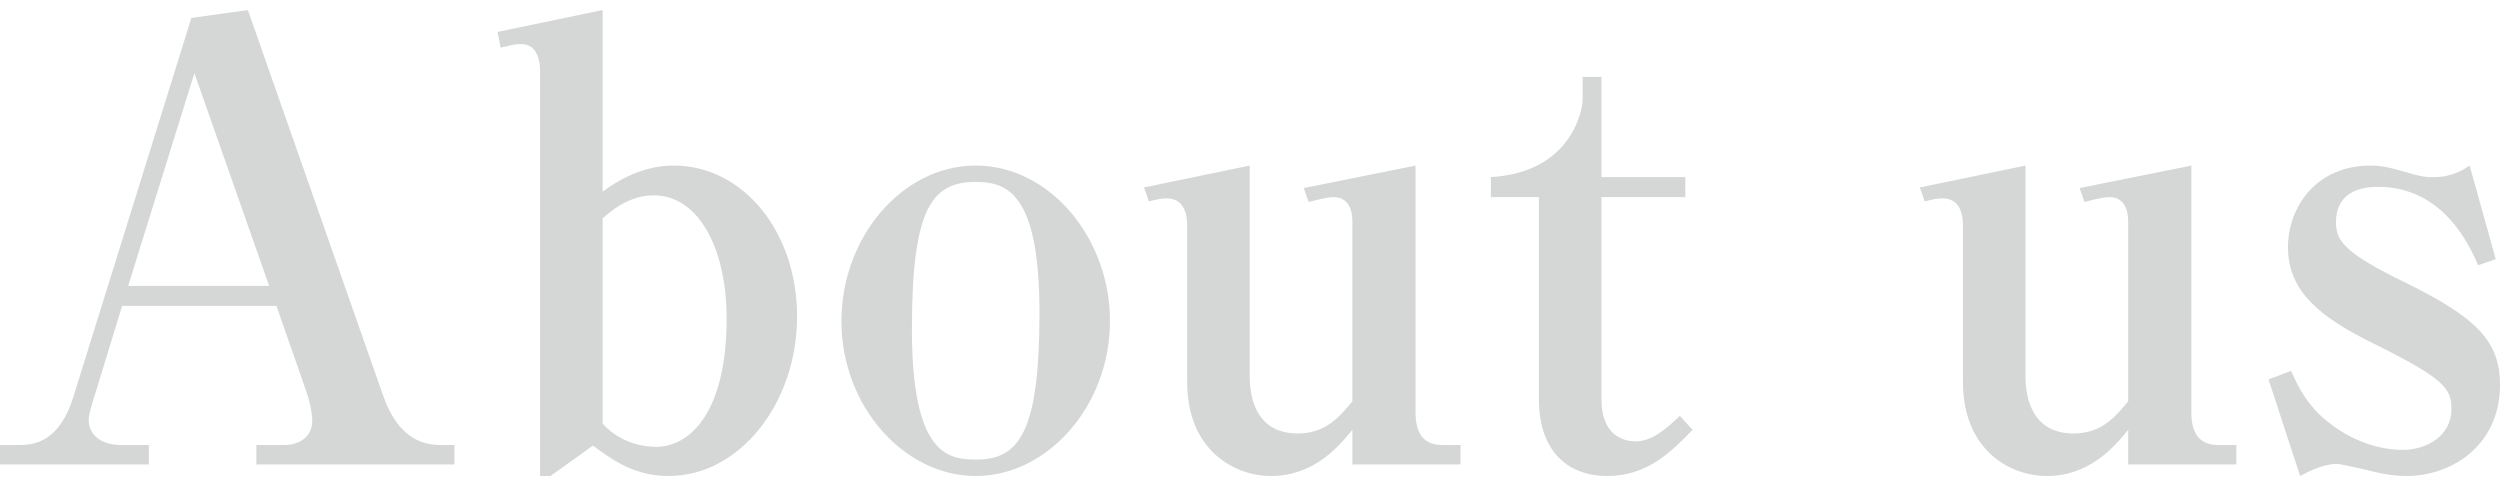 <?xml version="1.0" encoding="UTF-8"?><svg xmlns="http://www.w3.org/2000/svg" viewBox="0 0 617.24 120"><defs><style>.cls-1{isolation:isolate;}.cls-2{fill:#d5d6d6;}.cls-2,.cls-3{stroke-width:0px;}.cls-3{fill:none;}.cls-4{mix-blend-mode:multiply;}</style></defs><g class="cls-1"><g id="Layer_2"><g id="_デザイン"><g class="cls-4"><path class="cls-2" d="M63.297,114.673v-4.8h6.9c3.45,0,6.9-1.8,6.9-6,0-1.95-.75-5.25-1.35-6.899l-7.5-21.449H30.149l-7.35,23.999c-.3,1.2-.9,2.85-.9,4.2,0,3.6,3,6.15,8.1,6.15h6.75v4.8H0v-4.8h4.5c3.45,0,10.049-.3,13.649-12L47.248,4.427l13.95-1.95,33.148,94.496c1.95,5.7,5.55,12.899,14.399,12.899h3.45v4.8h-48.898ZM47.998,18.076l-16.349,52.498h34.798l-18.449-52.498Z"/><path class="cls-2" d="M122.848,7.877l25.949-5.399v44.848c8.55-6.45,15.75-6.45,17.549-6.45,17.1,0,30.449,16.349,30.449,37.198,0,21.749-14.399,39.449-31.648,39.449-8.4,0-13.649-3.75-18.75-7.5l-10.5,7.5h-2.55V17.326c0-1.65-.45-6.45-4.65-6.45-1.8,0-3.15.45-5.1.9l-.75-3.9ZM148.797,104.623c5.1,5.55,11.7,5.7,13.2,5.7,8.25,0,17.399-8.4,17.399-31.649,0-17.849-7.2-30.449-18-30.449-1.95,0-6.75.3-12.6,5.7v50.698Z"/><path class="cls-2" d="M240.896,117.523c-17.699,0-33.149-17.25-33.149-38.249,0-20.699,15-38.398,33.149-38.398s33.148,17.699,33.148,38.398c0,20.999-15.449,38.249-33.148,38.249ZM240.896,44.926c-10.649,0-15.75,6.149-15.75,36.298,0,30.749,8.7,32.249,15.899,32.249,10.649,0,15.6-6.899,15.6-36.298,0-29.849-8.25-32.249-15.75-32.249Z"/><path class="cls-2" d="M282.447,46.275l26.099-5.399v52.048c0,7.2,2.85,14.099,11.849,14.099,6.75,0,10.2-3.899,13.5-7.95v-44.398c0-3-1.05-6-4.649-6-1.5,0-3.9.6-6.15,1.2l-1.2-3.45,27.599-5.55v61.047c0,4.8,1.8,7.95,6.6,7.95h4.5v4.8h-26.699v-8.55c-3.3,4.05-9.449,11.4-20.099,11.4-9,0-20.699-6.3-20.699-23.25v-38.698c0-2.7-.75-6.6-5.1-6.6-1.35,0-2.55.3-4.35.75l-1.2-3.45Z"/><path class="cls-2" d="M368.095,48.676v-4.95c20.249-1.2,22.649-17.099,22.649-18.899v-5.85h4.65v24.749h20.699v4.95h-20.699v49.948c0,8.7,5.25,10.35,8.399,10.35,4.05,0,7.5-3,10.95-6.3l3.15,3.45c-5.1,5.25-11.1,11.4-20.999,11.4-10.8,0-16.95-7.2-16.95-18.899v-49.948h-11.849Z"/><path class="cls-2" d="M473.993,46.275l26.099-5.399v52.048c0,7.2,2.85,14.099,11.85,14.099,6.75,0,10.199-3.899,13.499-7.95v-44.398c0-3-1.05-6-4.649-6-1.5,0-3.9.6-6.15,1.2l-1.2-3.45,27.599-5.55v61.047c0,4.8,1.8,7.95,6.6,7.95h4.5v4.8h-26.699v-8.55c-3.3,4.05-9.449,11.4-20.099,11.4-9,0-20.699-6.3-20.699-23.25v-38.698c0-2.7-.75-6.6-5.1-6.6-1.35,0-2.55.3-4.35.75l-1.2-3.45Z"/><path class="cls-2" d="M594.141,117.523c-2.85,0-5.7-.45-8.7-1.2-1.05-.3-7.649-1.8-8.399-1.8-3.45,0-7.199,1.95-9.149,3l-7.8-23.849,5.55-2.1c2.4,5.25,3.899,7.5,6.6,10.35,4.8,4.8,12.6,9.15,20.999,9.15,5.7,0,12-3.3,12-10.05,0-5.1-1.65-7.5-19.199-16.199-13.8-6.75-21.149-13.2-21.149-23.849,0-9.6,6.75-20.099,20.399-20.099,2.25,0,4.199.3,8.85,1.65,3.899,1.2,5.1,1.2,6.6,1.2,1.35,0,4.95,0,9-2.85l6.449,23.099-4.35,1.5c-2.1-4.8-8.55-19.349-24.749-19.349-6.45,0-10.35,2.85-10.35,8.7,0,4.5,1.8,7.5,17.249,15,17.699,8.7,23.249,14.549,23.249,25.199,0,15-11.999,22.5-23.099,22.5Z"/></g><rect class="cls-3" x="303.62" width="10" height="120"/></g></g></g></svg>